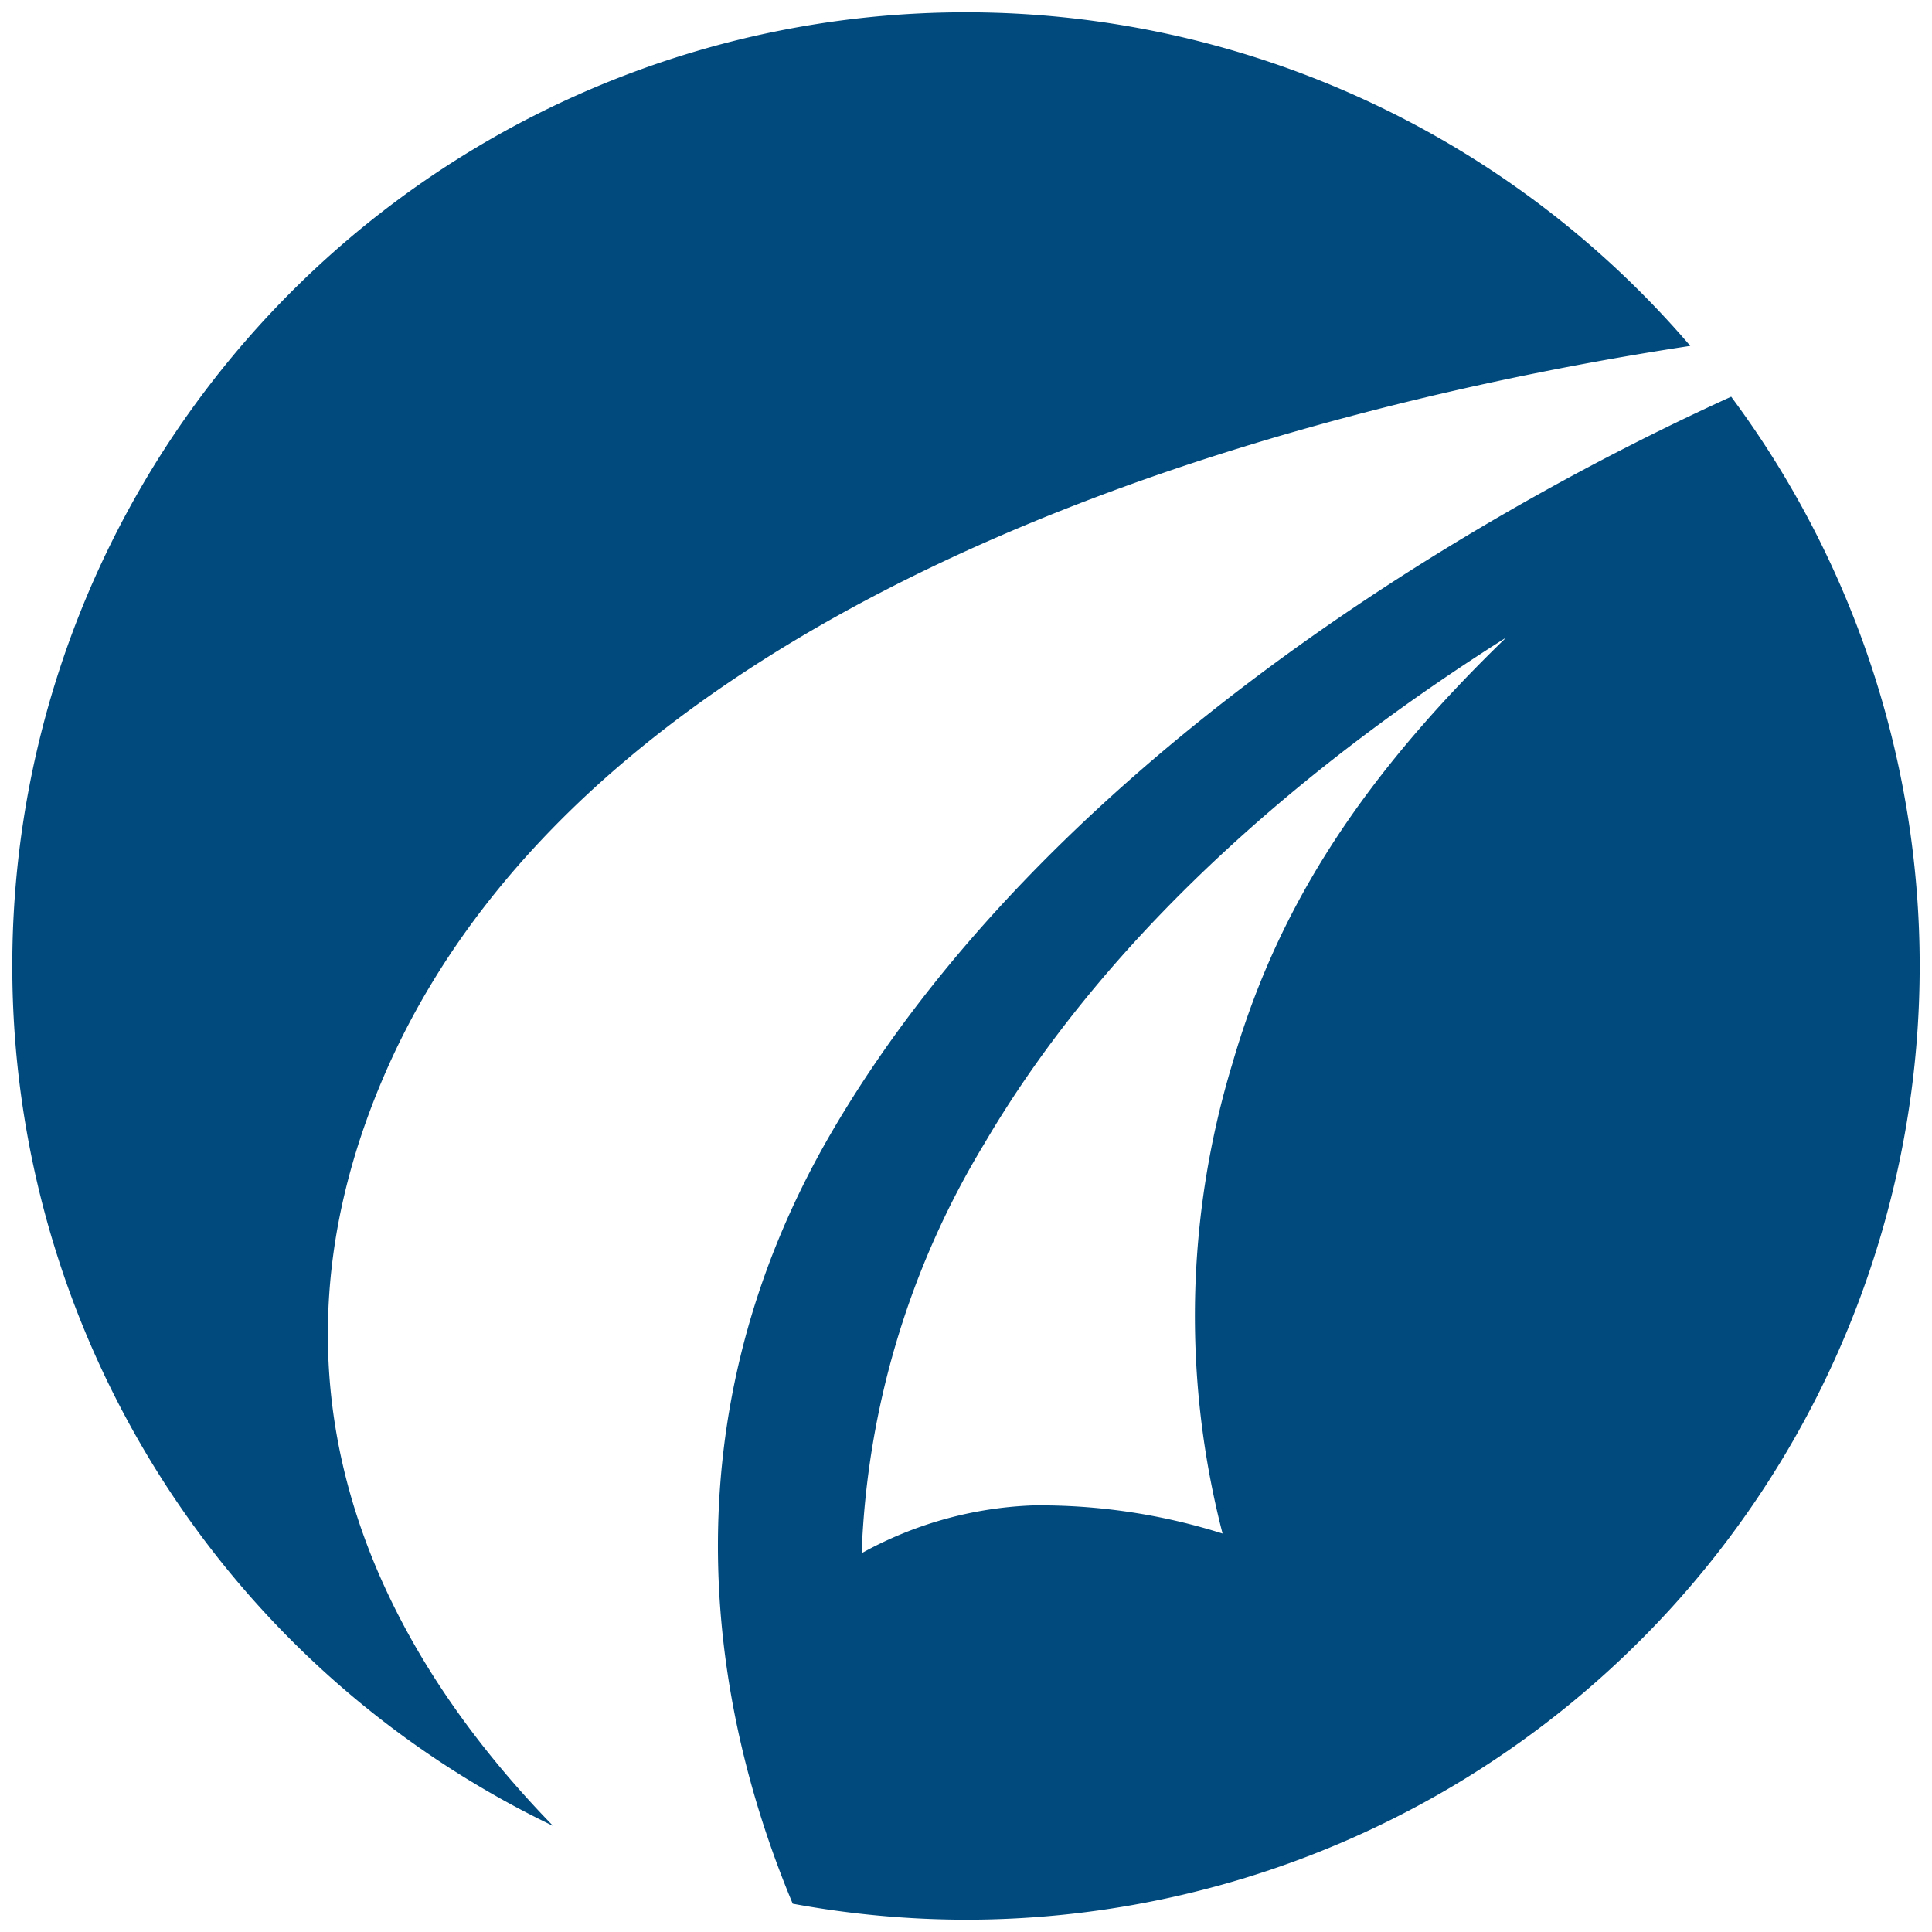 <svg xmlns="http://www.w3.org/2000/svg" width="78.567" height="78.567" viewBox="0 0 78.567 78.567">
  <path id="Unione_4" data-name="Unione 4" d="M31.737,76.917C28.8,69.9,26.054,57.954,33.356,45.479,41.915,30.856,58.783,20.69,69.9,15.633A38.785,38.785,0,0,1,38.784,77.567,39.039,39.039,0,0,1,31.737,76.917Zm7.793-30.91a34.566,34.566,0,0,0-4.99,16.655A15.554,15.554,0,0,1,41.5,60.719a24.637,24.637,0,0,1,7.717,1.144,35.347,35.347,0,0,1,.41-19.147c1.669-5.744,4.728-11.107,11.13-17.294C53.406,30.067,44.84,36.938,39.53,46.007ZM0,38.784A38.775,38.775,0,0,1,68.237,13.566c-15.223,2.318-44.459,9.5-53.137,29.723-5.7,13.281.378,23.771,6.891,30.463A38.784,38.784,0,0,1,0,38.784Z" transform="translate(0.5 0.5)" fill="#004a7d" stroke="rgba(0,0,0,0)" stroke-width="1"/>
</svg>

